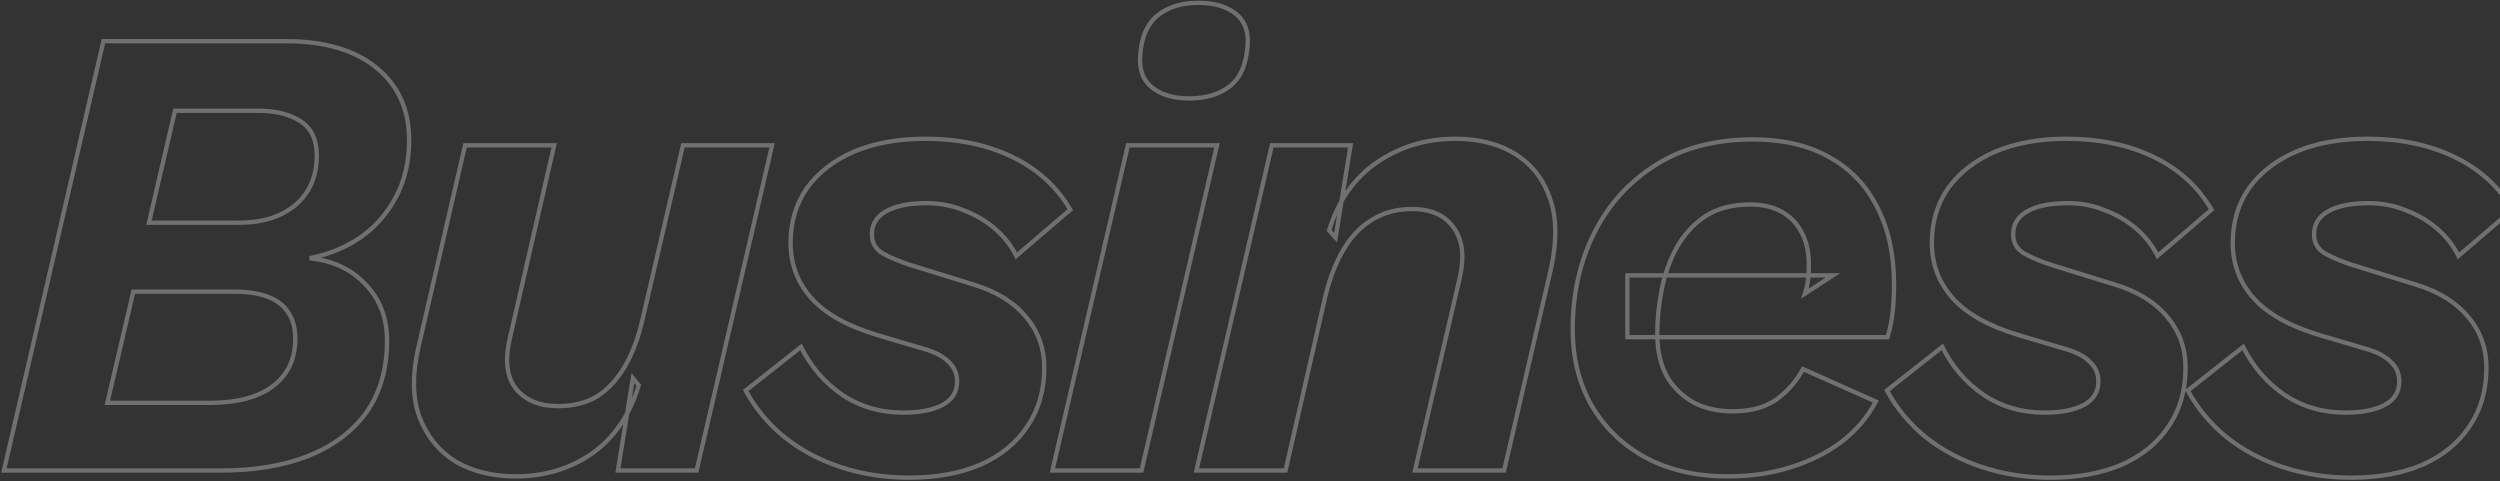 <svg width="1153" height="222" viewBox="0 0 1153 222" fill="none" xmlns="http://www.w3.org/2000/svg">
<rect x="0" y="0" width="1153" height="222" fill="#333333" stroke="none"/>
<mask id="path-1-outside-1_43_152" maskUnits="userSpaceOnUse" x="0" y="0" width="1161" height="222" fill="black">
<rect fill="white" width="1161" height="222"/>
<path d="M1.8 217L47.7 19H132C149.8 19 163.7 23.1 173.7 31.3C183.7 39.5 188.7 50.6 188.7 64.6C188.7 74.4 186.7 83.1 182.7 90.7C178.7 98.3 173.3 104.5 166.5 109.3C159.9 113.9 152.3 117.1 143.7 118.9V119.2C154.1 120.4 162.5 124.5 168.9 131.5C175.3 138.3 178.5 146.8 178.5 157C178.5 170.2 175.3 181.3 168.9 190.3C162.5 199.1 153.5 205.8 141.9 210.4C130.5 214.8 117.3 217 102.3 217H1.8ZM49.5 185.8H96.6C109.4 185.8 119.2 183.2 126 178C132.8 172.8 136.2 165.5 136.2 156.1C136.2 151.3 135.1 147.3 132.9 144.1C130.9 140.9 127.8 138.5 123.6 136.9C119.4 135.3 114.2 134.5 108 134.5H61.5L49.5 185.8ZM68.7 102.7H110.1C117.9 102.7 124.4 101.4 129.6 98.8C135 96.2 139.1 92.6 141.9 88C144.7 83.4 146.1 78 146.1 71.8C146.1 64.4 143.6 59.1 138.6 55.9C133.6 52.7 127.2 51.1 119.4 51.1H80.7L68.7 102.7ZM237.884 219.7C227.084 219.7 217.784 217.4 209.984 212.8C202.384 208 196.884 201.2 193.484 192.4C190.284 183.6 190.084 173 192.884 160.6L214.484 67H255.584L235.184 155.8C232.784 166 233.684 173.8 237.884 179.2C242.284 184.6 248.784 187.3 257.384 187.3C264.384 187.3 270.384 185.8 275.384 182.8C280.384 179.6 284.584 175.1 287.984 169.3C291.584 163.3 294.384 155.9 296.384 147.1L314.984 67H356.084L321.284 217H284.984L291.884 174.4L294.584 177.7C290.384 191.5 283.184 202 272.984 209.2C262.784 216.2 251.084 219.7 237.884 219.7ZM419.217 220.3C408.217 220.3 397.817 218.7 388.017 215.5C378.217 212.3 369.517 207.7 361.917 201.7C354.317 195.5 348.317 188.3 343.917 180.1L369.417 160C374.017 169.2 380.417 176.6 388.617 182.2C396.817 187.6 406.117 190.3 416.517 190.3C424.317 190.3 430.417 189.1 434.817 186.7C439.217 184.3 441.417 180.7 441.417 175.9C441.417 172.3 440.117 169.3 437.517 166.9C434.917 164.3 431.117 162.3 426.117 160.9L404.817 154.6C390.817 150.4 380.617 144.7 374.217 137.5C367.817 130.3 364.617 121.8 364.617 112C364.617 102.4 367.117 94 372.117 86.8C377.317 79.6 384.517 74 393.717 70C403.117 66 414.117 64 426.717 64C441.917 64 455.317 66.8 466.917 72.4C478.517 78 487.417 86.1 493.617 96.7L468.717 118C466.317 113.2 463.017 109 458.817 105.4C454.617 101.8 449.817 99 444.417 97C439.217 94.8 433.517 93.7 427.317 93.7C419.117 93.7 412.817 95 408.417 97.6C404.217 100 402.117 103.5 402.117 108.1C402.117 112.1 403.917 115.1 407.517 117.1C411.317 119.1 415.417 120.8 419.817 122.2L448.917 131.2C459.517 134.4 467.617 139.4 473.217 146.2C478.817 152.8 481.617 160.6 481.617 169.6C481.617 180 479.017 189 473.817 196.6C468.817 204.2 461.617 210.1 452.217 214.3C442.817 218.3 431.817 220.3 419.217 220.3ZM548.384 45.4C541.184 45.4 535.484 43.7 531.284 40.3C527.084 36.9 525.284 31.9 525.884 25.3C526.484 17.1 529.084 11.1 533.684 7.3C538.484 3.3 544.784 1.3 552.584 1.3C559.984 1.3 565.784 3 569.984 6.4C574.184 9.8 575.984 14.7 575.384 21.1C574.784 29.7 572.084 35.9 567.284 39.7C562.484 43.5 556.184 45.4 548.384 45.4ZM561.284 67L526.484 217H485.384L520.184 67H561.284ZM551.787 217L586.587 67H622.887L615.987 109.6L612.987 106.3C617.187 92.5 624.587 82 635.187 74.8C645.787 67.6 657.787 64 671.187 64C682.187 64 691.487 66.4 699.087 71.2C706.687 76 711.987 82.9 714.987 91.9C717.987 100.7 718.087 111.4 715.287 124L693.687 217H652.587L673.287 127.9C675.487 118.1 674.487 110.4 670.287 104.8C666.287 99.2 659.887 96.4 651.087 96.4C644.287 96.4 638.287 98 633.087 101.2C627.887 104.2 623.487 108.7 619.887 114.7C616.287 120.5 613.387 127.9 611.187 136.9L592.887 217H551.787ZM796.734 219.7C782.334 219.7 769.734 216.8 758.934 211C748.334 205.2 740.034 197.2 734.034 187C728.234 176.8 725.334 165.1 725.334 151.9C725.334 135.5 728.634 120.7 735.234 107.5C741.834 94.3 751.334 83.8 763.734 76C776.134 68.2 791.034 64.3 808.434 64.3C822.234 64.3 833.934 67 843.534 72.4C853.334 77.8 860.734 85.5 865.734 95.5C870.934 105.5 873.534 117.4 873.534 131.2C873.534 135.2 873.334 139.3 872.934 143.5C872.534 147.5 871.734 151.5 870.534 155.5H750.534V127H845.334L832.434 135.4C833.234 132.8 833.734 130.5 833.934 128.5C834.134 126.3 834.234 124.2 834.234 122.2C834.234 116.2 833.134 111.2 830.934 107.2C828.734 103 825.634 99.8 821.634 97.6C817.634 95.4 812.834 94.3 807.234 94.3C799.034 94.3 792.134 96.1 786.534 99.7C781.134 103.3 776.734 108.1 773.334 114.1C770.134 119.9 767.834 126.3 766.434 133.3C765.034 140.3 764.334 147.2 764.334 154C764.334 161.4 765.734 167.8 768.534 173.2C771.534 178.4 775.634 182.5 780.834 185.5C786.034 188.3 792.134 189.7 799.134 189.7C807.334 189.7 814.034 187.9 819.234 184.3C824.434 180.5 828.534 175.8 831.534 170.2L865.134 185.2C861.334 192.4 856.034 198.6 849.234 203.8C842.634 208.8 834.834 212.7 825.834 215.5C817.034 218.3 807.334 219.7 796.734 219.7ZM945.572 220.3C934.572 220.3 924.172 218.7 914.372 215.5C904.572 212.3 895.872 207.7 888.272 201.7C880.672 195.5 874.672 188.3 870.272 180.1L895.772 160C900.372 169.2 906.772 176.6 914.972 182.2C923.172 187.6 932.472 190.3 942.872 190.3C950.672 190.3 956.772 189.1 961.172 186.7C965.572 184.3 967.772 180.7 967.772 175.9C967.772 172.3 966.472 169.3 963.872 166.9C961.272 164.3 957.472 162.3 952.472 160.9L931.172 154.6C917.172 150.4 906.972 144.7 900.572 137.5C894.172 130.3 890.972 121.8 890.972 112C890.972 102.4 893.472 94 898.472 86.8C903.672 79.6 910.872 74 920.072 70C929.472 66 940.472 64 953.072 64C968.272 64 981.672 66.8 993.272 72.4C1004.87 78 1013.77 86.1 1019.97 96.7L995.072 118C992.672 113.2 989.372 109 985.172 105.4C980.972 101.8 976.172 99 970.772 97C965.572 94.8 959.872 93.7 953.672 93.7C945.472 93.7 939.172 95 934.772 97.6C930.572 100 928.472 103.5 928.472 108.1C928.472 112.1 930.272 115.1 933.872 117.1C937.672 119.1 941.772 120.8 946.172 122.2L975.272 131.2C985.872 134.4 993.972 139.4 999.572 146.2C1005.17 152.8 1007.97 160.6 1007.97 169.6C1007.97 180 1005.37 189 1000.17 196.6C995.172 204.2 987.972 210.1 978.572 214.3C969.172 218.3 958.172 220.3 945.572 220.3ZM1084.34 220.3C1073.34 220.3 1062.94 218.7 1053.14 215.5C1043.34 212.3 1034.64 207.7 1027.04 201.7C1019.44 195.5 1013.44 188.3 1009.04 180.1L1034.54 160C1039.14 169.2 1045.54 176.6 1053.74 182.2C1061.94 187.6 1071.24 190.3 1081.64 190.3C1089.44 190.3 1095.54 189.1 1099.94 186.7C1104.34 184.3 1106.54 180.7 1106.54 175.9C1106.54 172.3 1105.24 169.3 1102.64 166.9C1100.04 164.3 1096.24 162.3 1091.24 160.9L1069.94 154.6C1055.94 150.4 1045.74 144.7 1039.34 137.5C1032.94 130.3 1029.74 121.8 1029.74 112C1029.74 102.4 1032.24 94 1037.24 86.8C1042.44 79.6 1049.64 74 1058.84 70C1068.24 66 1079.24 64 1091.84 64C1107.04 64 1120.44 66.8 1132.04 72.4C1143.64 78 1152.54 86.1 1158.74 96.7L1133.84 118C1131.44 113.2 1128.14 109 1123.94 105.4C1119.74 101.8 1114.94 99 1109.54 97C1104.34 94.8 1098.64 93.7 1092.44 93.7C1084.24 93.7 1077.94 95 1073.54 97.6C1069.34 100 1067.24 103.5 1067.24 108.1C1067.24 112.1 1069.04 115.1 1072.64 117.1C1076.44 119.1 1080.54 120.8 1084.94 122.2L1114.04 131.2C1124.64 134.4 1132.74 139.4 1138.34 146.2C1143.94 152.8 1146.74 160.6 1146.74 169.6C1146.74 180 1144.14 189 1138.94 196.6C1133.94 204.2 1126.74 210.1 1117.34 214.3C1107.94 218.3 1096.94 220.3 1084.34 220.3Z"/>
</mask>
<path d="M1.8 217L0.826 216.774L0.542 218H1.8V217ZM47.7 19V18H46.905L46.726 18.774L47.7 19ZM182.7 90.7L181.815 90.234L182.7 90.7ZM166.5 109.3L167.072 110.12L167.077 110.117L166.5 109.3ZM143.7 118.9L143.495 117.921L142.7 118.088V118.9H143.7ZM143.7 119.2H142.7V120.091L143.585 120.193L143.7 119.2ZM168.9 131.5L168.162 132.175L168.167 132.18L168.172 132.185L168.9 131.5ZM168.9 190.3L169.709 190.888L169.715 190.88L168.9 190.3ZM141.9 210.4L142.26 211.333L142.269 211.33L141.9 210.4ZM49.5 185.8L48.526 185.572L48.239 186.8H49.5V185.8ZM126 178L125.393 177.206L126 178ZM132.9 144.1L132.052 144.63L132.064 144.649L132.076 144.667L132.9 144.1ZM123.6 136.9L123.956 135.965L123.6 136.9ZM61.5 134.5V133.5H60.707L60.526 134.272L61.5 134.5ZM68.7 102.7L67.726 102.473L67.441 103.7H68.7V102.7ZM129.6 98.8L129.166 97.899L129.159 97.902L129.153 97.906L129.6 98.8ZM138.6 55.9L138.061 56.742L138.6 55.9ZM80.7 51.1V50.1H79.906L79.726 50.873L80.7 51.1ZM2.774 217.226L48.674 19.226L46.726 18.774L0.826 216.774L2.774 217.226ZM47.7 20H132V18H47.7V20ZM132 20C149.655 20 163.302 24.067 173.066 32.073L174.334 30.527C164.098 22.133 149.945 18 132 18V20ZM173.066 32.073C182.813 40.066 187.7 50.871 187.7 64.6H189.7C189.7 50.329 184.587 38.934 174.334 30.527L173.066 32.073ZM187.7 64.6C187.7 74.261 185.729 82.797 181.815 90.234L183.585 91.166C187.671 83.403 189.7 74.539 189.7 64.6H187.7ZM181.815 90.234C177.886 97.699 172.59 103.777 165.923 108.483L167.077 110.117C174.01 105.223 179.514 98.901 183.585 91.166L181.815 90.234ZM165.928 108.48C159.448 112.996 151.976 116.146 143.495 117.921L143.905 119.879C152.624 118.054 160.352 114.804 167.072 110.12L165.928 108.48ZM142.7 118.9V119.2H144.7V118.9H142.7ZM143.585 120.193C153.773 121.369 161.942 125.372 168.162 132.175L169.638 130.825C163.058 123.628 154.427 119.431 143.815 118.207L143.585 120.193ZM168.172 132.185C174.38 138.782 177.5 147.029 177.5 157H179.5C179.5 146.571 176.22 137.818 169.628 130.815L168.172 132.185ZM177.5 157C177.5 170.034 174.343 180.921 168.085 189.72L169.715 190.88C176.257 181.679 179.5 170.366 179.5 157H177.5ZM168.091 189.712C161.818 198.337 152.982 204.93 141.531 209.47L142.269 211.33C154.018 206.67 163.182 199.863 169.709 190.888L168.091 189.712ZM141.54 209.467C130.278 213.814 117.204 216 102.3 216V218C117.396 218 130.722 215.786 142.26 211.333L141.54 209.467ZM102.3 216H1.8V218H102.3V216ZM49.5 186.8H96.6V184.8H49.5V186.8ZM96.6 186.8C109.516 186.8 119.566 184.179 126.607 178.794L125.393 177.206C118.835 182.221 109.284 184.8 96.6 184.8V186.8ZM126.607 178.794C133.682 173.385 137.2 165.776 137.2 156.1H135.2C135.2 165.224 131.918 172.215 125.393 177.206L126.607 178.794ZM137.2 156.1C137.2 151.146 136.063 146.936 133.724 143.533L132.076 144.667C134.137 147.664 135.2 151.454 135.2 156.1H137.2ZM133.748 143.57C131.612 140.152 128.32 137.628 123.956 135.965L123.244 137.834C127.28 139.372 130.188 141.648 132.052 144.63L133.748 143.57ZM123.956 135.965C119.608 134.309 114.279 133.5 108 133.5V135.5C114.121 135.5 119.192 136.291 123.244 137.834L123.956 135.965ZM108 133.5H61.5V135.5H108V133.5ZM60.526 134.272L48.526 185.572L50.474 186.028L62.474 134.728L60.526 134.272ZM68.7 103.7H110.1V101.7H68.7V103.7ZM110.1 103.7C118.005 103.7 124.669 102.383 130.047 99.694L129.153 97.906C124.131 100.417 117.795 101.7 110.1 101.7V103.7ZM130.034 99.701C135.587 97.027 139.843 93.303 142.754 88.52L141.046 87.48C138.357 91.897 134.413 95.373 129.166 97.899L130.034 99.701ZM142.754 88.52C145.663 83.741 147.1 78.155 147.1 71.8H145.1C145.1 77.845 143.737 83.059 141.046 87.48L142.754 88.52ZM147.1 71.8C147.1 64.155 144.499 58.488 139.139 55.058L138.061 56.742C142.701 59.712 145.1 64.645 145.1 71.8H147.1ZM139.139 55.058C133.935 51.727 127.332 50.1 119.4 50.1V52.1C127.068 52.1 133.265 53.673 138.061 56.742L139.139 55.058ZM119.4 50.1H80.7V52.1H119.4V50.1ZM79.726 50.873L67.726 102.473L69.674 102.927L81.674 51.327L79.726 50.873ZM209.984 212.8L209.45 213.645L209.462 213.654L209.476 213.661L209.984 212.8ZM193.484 192.4L192.544 192.742L192.547 192.751L192.551 192.76L193.484 192.4ZM192.884 160.6L191.909 160.375L191.908 160.38L192.884 160.6ZM214.484 67V66H213.688L213.509 66.775L214.484 67ZM255.584 67L256.558 67.224L256.839 66H255.584V67ZM235.184 155.8L236.157 156.029L236.158 156.024L235.184 155.8ZM237.884 179.2L237.094 179.814L237.101 179.823L237.108 179.832L237.884 179.2ZM275.384 182.8L275.898 183.657L275.91 183.65L275.923 183.642L275.384 182.8ZM287.984 169.3L287.126 168.785L287.121 168.794L287.984 169.3ZM296.384 147.1L295.41 146.874L295.408 146.878L296.384 147.1ZM314.984 67V66H314.189L314.01 66.774L314.984 67ZM356.084 67L357.058 67.226L357.342 66H356.084V67ZM321.284 217V218H322.078L322.258 217.226L321.284 217ZM284.984 217L283.996 216.84L283.809 218H284.984V217ZM291.884 174.4L292.658 173.767L291.251 172.048L290.896 174.24L291.884 174.4ZM294.584 177.7L295.54 177.991L295.696 177.48L295.358 177.067L294.584 177.7ZM272.984 209.2L273.549 210.025L273.56 210.017L272.984 209.2ZM237.884 218.7C227.228 218.7 218.11 216.432 210.492 211.939L209.476 213.661C217.457 218.368 226.94 220.7 237.884 220.7V218.7ZM210.518 211.954C203.109 207.275 197.743 200.65 194.416 192.04L192.551 192.76C196.024 201.75 201.659 208.725 209.45 213.645L210.518 211.954ZM194.423 192.058C191.308 183.492 191.087 173.098 193.859 160.82L191.908 160.38C189.081 172.902 189.259 183.708 192.544 192.742L194.423 192.058ZM193.858 160.825L215.458 67.225L213.509 66.775L191.909 160.375L193.858 160.825ZM214.484 68H255.584V66H214.484V68ZM254.609 66.776L234.209 155.576L236.158 156.024L256.558 67.224L254.609 66.776ZM234.21 155.571C231.778 165.906 232.627 174.071 237.094 179.814L238.673 178.586C234.74 173.529 233.789 166.093 236.157 156.029L234.21 155.571ZM237.108 179.832C241.742 185.519 248.56 188.3 257.384 188.3V186.3C249.007 186.3 242.825 183.681 238.659 178.568L237.108 179.832ZM257.384 188.3C264.528 188.3 270.714 186.768 275.898 183.657L274.869 181.943C270.053 184.832 264.239 186.3 257.384 186.3V188.3ZM275.923 183.642C281.072 180.347 285.377 175.724 288.846 169.806L287.121 168.794C283.79 174.476 279.695 178.853 274.845 181.958L275.923 183.642ZM288.841 169.814C292.509 163.702 295.342 156.197 297.359 147.322L295.408 146.878C293.426 155.603 290.658 162.898 287.126 168.786L288.841 169.814ZM297.358 147.326L315.958 67.226L314.01 66.774L295.41 146.874L297.358 147.326ZM314.984 68H356.084V66H314.984V68ZM355.109 66.774L320.309 216.774L322.258 217.226L357.058 67.226L355.109 66.774ZM321.284 216H284.984V218H321.284V216ZM285.971 217.16L292.871 174.56L290.896 174.24L283.996 216.84L285.971 217.16ZM291.11 175.033L293.81 178.333L295.358 177.067L292.658 173.767L291.11 175.033ZM293.627 177.409C289.481 191.031 282.398 201.331 272.407 208.383L273.56 210.017C283.969 202.669 291.286 191.969 295.54 177.991L293.627 177.409ZM272.418 208.375C262.396 215.253 250.896 218.7 237.884 218.7V220.7C251.271 220.7 263.171 217.147 273.549 210.025L272.418 208.375ZM388.017 215.5L387.707 216.451L388.017 215.5ZM361.917 201.7L361.285 202.475L361.291 202.48L361.298 202.485L361.917 201.7ZM343.917 180.1L343.298 179.315L342.639 179.834L343.036 180.573L343.917 180.1ZM369.417 160L370.312 159.553L369.762 158.455L368.798 159.215L369.417 160ZM388.617 182.2L388.053 183.026L388.06 183.031L388.067 183.035L388.617 182.2ZM434.817 186.7L435.296 187.578L434.817 186.7ZM437.517 166.9L436.81 167.607L436.824 167.621L436.839 167.635L437.517 166.9ZM426.117 160.9L425.834 161.859L425.841 161.861L425.848 161.863L426.117 160.9ZM404.817 154.6L404.53 155.558L404.534 155.559L404.817 154.6ZM374.217 137.5L373.47 138.164L374.217 137.5ZM372.117 86.8L371.306 86.215L371.301 86.222L371.296 86.23L372.117 86.8ZM393.717 70L393.326 69.08L393.318 69.083L393.717 70ZM466.917 72.4L466.482 73.3L466.917 72.4ZM493.617 96.7L494.267 97.46L494.902 96.917L494.48 96.195L493.617 96.7ZM468.717 118L467.823 118.447L468.395 119.592L469.367 118.76L468.717 118ZM444.417 97L444.028 97.921L444.049 97.93L444.07 97.938L444.417 97ZM408.417 97.6L408.913 98.468L408.92 98.465L408.926 98.461L408.417 97.6ZM407.517 117.1L407.032 117.974L407.041 117.98L407.051 117.985L407.517 117.1ZM419.817 122.2L419.514 123.153L419.522 123.155L419.817 122.2ZM448.917 131.2L448.622 132.155L448.628 132.157L448.917 131.2ZM473.217 146.2L472.445 146.836L472.45 146.841L472.455 146.847L473.217 146.2ZM473.817 196.6L472.992 196.035L472.987 196.043L472.982 196.05L473.817 196.6ZM452.217 214.3L452.609 215.22L452.617 215.217L452.625 215.213L452.217 214.3ZM419.217 219.3C408.316 219.3 398.021 217.715 388.328 214.549L387.707 216.451C397.614 219.685 408.119 221.3 419.217 221.3V219.3ZM388.328 214.549C378.632 211.384 370.038 206.837 362.537 200.915L361.298 202.485C368.996 208.563 377.802 213.216 387.707 216.451L388.328 214.549ZM362.549 200.925C355.046 194.804 349.133 187.705 344.798 179.627L343.036 180.573C347.502 188.895 353.589 196.196 361.285 202.475L362.549 200.925ZM344.536 180.885L370.036 160.785L368.798 159.215L343.298 179.315L344.536 180.885ZM368.523 160.447C373.196 169.794 379.707 177.326 388.053 183.026L389.181 181.374C381.127 175.874 374.838 168.606 370.312 159.553L368.523 160.447ZM388.067 183.035C396.44 188.549 405.934 191.3 416.517 191.3V189.3C406.301 189.3 397.194 186.651 389.167 181.365L388.067 183.035ZM416.517 191.3C424.4 191.3 430.689 190.091 435.296 187.578L434.338 185.822C430.145 188.109 424.234 189.3 416.517 189.3V191.3ZM435.296 187.578C437.621 186.31 439.413 184.697 440.62 182.721C441.829 180.744 442.417 178.458 442.417 175.9H440.417C440.417 178.142 439.905 180.056 438.914 181.679C437.921 183.303 436.413 184.69 434.338 185.822L435.296 187.578ZM442.417 175.9C442.417 172.026 441.005 168.758 438.195 166.165L436.839 167.635C439.23 169.842 440.417 172.574 440.417 175.9H442.417ZM438.224 166.193C435.463 163.432 431.488 161.365 426.387 159.937L425.848 161.863C430.747 163.235 434.371 165.168 436.81 167.607L438.224 166.193ZM426.401 159.941L405.101 153.641L404.534 155.559L425.834 161.859L426.401 159.941ZM405.105 153.642C391.197 149.47 381.193 143.843 374.965 136.836L373.47 138.164C380.041 145.557 390.437 151.33 404.53 155.558L405.105 153.642ZM374.965 136.836C368.73 129.822 365.617 121.56 365.617 112H363.617C363.617 122.04 366.904 130.778 373.47 138.164L374.965 136.836ZM365.617 112C365.617 102.584 368.066 94.387 372.939 87.37L371.296 86.23C366.168 93.613 363.617 102.216 363.617 112H365.617ZM372.928 87.385C378.01 80.349 385.059 74.855 394.116 70.917L393.318 69.083C383.976 73.145 376.625 78.851 371.306 86.215L372.928 87.385ZM394.109 70.92C403.36 66.984 414.221 65 426.717 65V63C414.013 63 402.875 65.016 393.326 69.08L394.109 70.92ZM426.717 65C441.794 65 455.04 67.777 466.482 73.3L467.352 71.499C455.594 65.823 442.041 63 426.717 63V65ZM466.482 73.3C477.913 78.819 486.659 86.785 492.754 97.205L494.48 96.195C488.175 85.415 479.122 77.181 467.352 71.499L466.482 73.3ZM492.967 95.94L468.067 117.24L469.367 118.76L494.267 97.46L492.967 95.94ZM469.612 117.553C467.15 112.63 463.766 108.325 459.468 104.641L458.166 106.159C462.268 109.675 465.484 113.77 467.823 118.447L469.612 117.553ZM459.468 104.641C455.174 100.961 450.271 98.102 444.764 96.062L444.07 97.938C449.364 99.898 454.06 102.639 458.166 106.159L459.468 104.641ZM444.807 96.079C439.472 93.822 433.638 92.7 427.317 92.7V94.7C433.397 94.7 438.962 95.778 444.028 97.921L444.807 96.079ZM427.317 92.7C419.036 92.7 412.529 94.009 407.908 96.739L408.926 98.461C413.105 95.991 419.198 94.7 427.317 94.7V92.7ZM407.921 96.732C403.429 99.299 401.117 103.119 401.117 108.1H403.117C403.117 103.881 405.005 100.701 408.913 98.468L407.921 96.732ZM401.117 108.1C401.117 110.255 401.604 112.188 402.61 113.864C403.615 115.54 405.106 116.904 407.032 117.974L408.003 116.226C406.329 115.296 405.12 114.16 404.325 112.835C403.531 111.512 403.117 109.945 403.117 108.1H401.117ZM407.051 117.985C410.907 120.014 415.062 121.736 419.514 123.153L420.12 121.247C415.772 119.864 411.727 118.186 407.983 116.215L407.051 117.985ZM419.522 123.155L448.622 132.155L449.213 130.245L420.113 121.245L419.522 123.155ZM448.628 132.157C459.088 135.315 467 140.223 472.445 146.836L473.989 145.564C468.235 138.577 459.947 133.485 449.206 130.243L448.628 132.157ZM472.455 146.847C477.895 153.259 480.617 160.827 480.617 169.6H482.617C482.617 160.373 479.74 152.341 473.98 145.553L472.455 146.847ZM480.617 169.6C480.617 179.825 478.064 188.623 472.992 196.035L474.642 197.165C479.971 189.377 482.617 180.174 482.617 169.6H480.617ZM472.982 196.05C468.1 203.471 461.059 209.254 451.809 213.387L452.625 215.213C462.176 210.946 469.534 204.929 474.653 197.15L472.982 196.05ZM451.826 213.38C442.575 217.316 431.713 219.3 419.217 219.3V221.3C431.921 221.3 443.06 219.284 452.609 215.22L451.826 213.38ZM531.284 40.3L531.913 39.523L531.284 40.3ZM525.884 25.3L526.88 25.39L526.88 25.382L526.881 25.373L525.884 25.3ZM533.684 7.3L534.32 8.071L534.324 8.068L533.684 7.3ZM569.984 6.4L569.354 7.177L569.984 6.4ZM575.384 21.1L574.388 21.007L574.387 21.018L574.386 21.03L575.384 21.1ZM567.284 39.7L567.904 40.484L567.284 39.7ZM561.284 67L562.258 67.226L562.542 66H561.284V67ZM526.484 217V218H527.278L527.458 217.226L526.484 217ZM485.384 217L484.409 216.774L484.125 218H485.384V217ZM520.184 67V66H519.389L519.209 66.774L520.184 67ZM548.384 44.4C541.336 44.4 535.883 42.737 531.913 39.523L530.654 41.077C535.084 44.663 541.031 46.4 548.384 46.4V44.4ZM531.913 39.523C528.033 36.382 526.302 31.744 526.88 25.39L524.888 25.209C524.265 32.056 526.135 37.418 530.654 41.077L531.913 39.523ZM526.881 25.373C527.469 17.339 530 11.64 534.32 8.071L533.047 6.529C528.167 10.56 525.498 16.861 524.886 25.227L526.881 25.373ZM534.324 8.068C538.903 4.252 544.958 2.3 552.584 2.3V0.3C544.609 0.3 538.064 2.348 533.043 6.532L534.324 8.068ZM552.584 2.3C559.839 2.3 565.388 3.967 569.354 7.177L570.613 5.623C566.179 2.033 560.129 0.3 552.584 0.3V2.3ZM569.354 7.177C573.242 10.324 574.964 14.867 574.388 21.007L576.379 21.193C577.004 14.533 575.125 9.276 570.613 5.623L569.354 7.177ZM574.386 21.03C573.797 29.468 571.164 35.352 566.663 38.916L567.904 40.484C573.003 36.448 575.77 29.933 576.381 21.17L574.386 21.03ZM566.663 38.916C562.083 42.542 556.021 44.4 548.384 44.4V46.4C556.346 46.4 562.884 44.458 567.904 40.484L566.663 38.916ZM560.309 66.774L525.509 216.774L527.458 217.226L562.258 67.226L560.309 66.774ZM526.484 216H485.384V218H526.484V216ZM486.358 217.226L521.158 67.226L519.209 66.774L484.409 216.774L486.358 217.226ZM520.184 68H561.284V66H520.184V68ZM551.787 217L550.813 216.774L550.528 218H551.787V217ZM586.587 67V66H585.792L585.613 66.774L586.587 67ZM622.887 67L623.874 67.16L624.062 66H622.887V67ZM615.987 109.6L615.247 110.273L616.642 111.808L616.974 109.76L615.987 109.6ZM612.987 106.3L612.03 106.009L611.865 106.552L612.247 106.973L612.987 106.3ZM714.987 91.9L714.038 92.216L714.04 92.223L714.987 91.9ZM715.287 124L716.261 124.226L716.263 124.217L715.287 124ZM693.687 217V218H694.481L694.661 217.226L693.687 217ZM652.587 217L651.613 216.774L651.328 218H652.587V217ZM673.287 127.9L674.261 128.126L674.262 128.119L673.287 127.9ZM670.287 104.8L669.473 105.381L669.48 105.391L669.487 105.4L670.287 104.8ZM633.087 101.2L633.586 102.066L633.599 102.059L633.611 102.052L633.087 101.2ZM619.887 114.7L620.736 115.227L620.74 115.221L620.744 115.214L619.887 114.7ZM611.187 136.9L610.215 136.663L610.214 136.67L610.212 136.677L611.187 136.9ZM592.887 217V218H593.684L593.862 217.223L592.887 217ZM552.761 217.226L587.561 67.226L585.613 66.774L550.813 216.774L552.761 217.226ZM586.587 68H622.887V66H586.587V68ZM621.9 66.84L615 109.44L616.974 109.76L623.874 67.16L621.9 66.84ZM616.727 108.927L613.727 105.627L612.247 106.973L615.247 110.273L616.727 108.927ZM613.943 106.591C618.086 92.981 625.361 82.683 635.749 75.627L634.625 73.973C623.812 81.317 616.288 92.019 612.03 106.009L613.943 106.591ZM635.749 75.627C646.175 68.545 657.977 65 671.187 65V63C657.596 63 645.398 66.655 634.625 73.973L635.749 75.627ZM671.187 65C682.04 65 691.145 67.367 698.553 72.046L699.621 70.355C691.828 65.433 682.333 63 671.187 63V65ZM698.553 72.046C705.946 76.715 711.107 83.422 714.038 92.216L715.935 91.584C712.867 82.378 707.427 75.285 699.621 70.355L698.553 72.046ZM714.04 92.223C716.962 100.794 717.086 111.296 714.311 123.783L716.263 124.217C719.088 111.504 719.011 100.606 715.933 91.577L714.04 92.223ZM714.313 123.774L692.713 216.774L694.661 217.226L716.261 124.226L714.313 123.774ZM693.687 216H652.587V218H693.687V216ZM653.561 217.226L674.261 128.126L672.313 127.674L651.613 216.774L653.561 217.226ZM674.262 128.119C676.498 118.162 675.528 110.122 671.087 104.2L669.487 105.4C673.445 110.678 674.476 118.038 672.311 127.681L674.262 128.119ZM671.1 104.219C666.861 98.284 660.11 95.4 651.087 95.4V97.4C659.664 97.4 665.712 100.116 669.473 105.381L671.1 104.219ZM651.087 95.4C644.123 95.4 637.938 97.041 632.563 100.348L633.611 102.052C638.636 98.959 644.45 97.4 651.087 97.4V95.4ZM632.587 100.334C627.217 103.432 622.702 108.064 619.029 114.186L620.744 115.214C624.271 109.336 628.556 104.968 633.586 102.066L632.587 100.334ZM619.037 114.173C615.366 120.088 612.432 127.594 610.215 136.663L612.158 137.137C614.341 128.206 617.208 120.912 620.736 115.227L619.037 114.173ZM610.212 136.677L591.912 216.777L593.862 217.223L612.162 137.123L610.212 136.677ZM592.887 216H551.787V218H592.887V216ZM758.934 211L758.454 211.877L758.461 211.881L758.934 211ZM734.034 187L733.165 187.494L733.169 187.501L733.172 187.507L734.034 187ZM735.234 107.5L736.129 107.947L735.234 107.5ZM763.734 76L763.202 75.153L763.734 76ZM843.534 72.4L843.044 73.272L843.052 73.276L843.534 72.4ZM865.734 95.5L864.84 95.947L864.844 95.954L864.847 95.961L865.734 95.5ZM872.934 143.5L873.929 143.6L873.93 143.595L872.934 143.5ZM870.534 155.5V156.5H871.278L871.492 155.787L870.534 155.5ZM750.534 155.5H749.534V156.5H750.534V155.5ZM750.534 127V126H749.534V127H750.534ZM845.334 127L845.88 127.838L848.703 126H845.334V127ZM832.434 135.4L831.479 135.106L830.667 137.744L832.98 136.238L832.434 135.4ZM833.934 128.5L834.929 128.6L834.93 128.591L833.934 128.5ZM830.934 107.2L830.049 107.664L830.053 107.673L830.058 107.682L830.934 107.2ZM821.634 97.6L822.116 96.724L821.634 97.6ZM786.534 99.7L785.994 98.859L785.987 98.863L785.98 98.868L786.534 99.7ZM773.334 114.1L772.464 113.607L772.459 113.617L773.334 114.1ZM768.534 173.2L767.647 173.66L767.657 173.68L767.668 173.7L768.534 173.2ZM780.834 185.5L780.335 186.366L780.347 186.374L780.36 186.38L780.834 185.5ZM819.234 184.3L819.804 185.122L819.814 185.115L819.824 185.107L819.234 184.3ZM831.534 170.2L831.942 169.287L831.092 168.908L830.653 169.728L831.534 170.2ZM865.134 185.2L866.019 185.667L866.517 184.722L865.542 184.287L865.134 185.2ZM849.234 203.8L849.838 204.597L849.842 204.594L849.234 203.8ZM825.834 215.5L825.537 214.545L825.531 214.547L825.834 215.5ZM796.734 218.7C782.471 218.7 770.039 215.828 759.408 210.119L758.461 211.881C769.43 217.772 782.198 220.7 796.734 220.7V218.7ZM759.414 210.123C748.969 204.408 740.803 196.534 734.896 186.493L733.172 187.507C739.266 197.866 747.699 205.993 758.454 211.877L759.414 210.123ZM734.904 186.506C729.2 176.474 726.334 164.949 726.334 151.9H724.334C724.334 165.251 727.269 177.126 733.165 187.494L734.904 186.506ZM726.334 151.9C726.334 135.638 729.606 120.994 736.129 107.947L734.34 107.053C727.663 120.406 724.334 135.362 724.334 151.9H726.334ZM736.129 107.947C742.648 94.91 752.023 84.548 764.267 76.847L763.202 75.153C750.646 83.052 741.021 93.69 734.34 107.053L736.129 107.947ZM764.267 76.847C776.48 69.164 791.187 65.3 808.434 65.3V63.3C790.882 63.3 775.789 67.236 763.202 75.153L764.267 76.847ZM808.434 65.3C822.105 65.3 833.627 67.975 843.044 73.272L844.025 71.528C834.242 66.025 822.363 63.3 808.434 63.3V65.3ZM843.052 73.276C852.674 78.578 859.931 86.129 864.84 95.947L866.629 95.053C861.538 84.871 853.994 77.022 844.017 71.524L843.052 73.276ZM864.847 95.961C869.958 105.79 872.534 117.525 872.534 131.2H874.534C874.534 117.275 871.911 105.21 866.622 95.039L864.847 95.961ZM872.534 131.2C872.534 135.167 872.336 139.235 871.939 143.405L873.93 143.595C874.333 139.365 874.534 135.233 874.534 131.2H872.534ZM871.939 143.4C871.546 147.334 870.759 151.272 869.577 155.213L871.492 155.787C872.71 151.728 873.523 147.666 873.929 143.6L871.939 143.4ZM870.534 154.5H750.534V156.5H870.534V154.5ZM751.534 155.5V127H749.534V155.5H751.534ZM750.534 128H845.334V126H750.534V128ZM844.789 126.162L831.889 134.562L832.98 136.238L845.88 127.838L844.789 126.162ZM833.39 135.694C834.203 133.051 834.721 130.684 834.929 128.6L832.939 128.4C832.748 130.316 832.265 132.549 831.479 135.106L833.39 135.694ZM834.93 128.591C835.133 126.363 835.234 124.233 835.234 122.2H833.234C833.234 124.167 833.136 126.236 832.938 128.409L834.93 128.591ZM835.234 122.2C835.234 116.083 834.113 110.905 831.811 106.718L830.058 107.682C832.155 111.495 833.234 116.317 833.234 122.2H835.234ZM831.82 106.736C829.533 102.369 826.295 99.022 822.116 96.724L821.152 98.476C824.973 100.578 827.936 103.631 830.049 107.664L831.82 106.736ZM822.116 96.724C817.939 94.426 812.965 93.3 807.234 93.3V95.3C812.704 95.3 817.33 96.374 821.152 98.476L822.116 96.724ZM807.234 93.3C798.887 93.3 791.789 95.133 785.994 98.859L787.075 100.541C792.48 97.067 799.182 95.3 807.234 95.3V93.3ZM785.98 98.868C780.441 102.56 775.937 107.48 772.464 113.607L774.204 114.593C777.532 108.72 781.827 104.04 787.089 100.532L785.98 98.868ZM772.459 113.617C769.206 119.513 766.872 126.011 765.454 133.104L767.415 133.496C768.796 126.589 771.063 120.287 774.21 114.583L772.459 113.617ZM765.454 133.104C764.042 140.165 763.334 147.131 763.334 154H765.334C765.334 147.269 766.027 140.435 767.415 133.496L765.454 133.104ZM763.334 154C763.334 161.526 764.759 168.09 767.647 173.66L769.422 172.74C766.71 167.51 765.334 161.274 765.334 154H763.334ZM767.668 173.7C770.756 179.052 774.982 183.278 780.335 186.366L781.334 184.634C776.286 181.722 772.313 177.748 769.401 172.7L767.668 173.7ZM780.36 186.38C785.731 189.272 792 190.7 799.134 190.7V188.7C792.269 188.7 786.338 187.328 781.308 184.62L780.36 186.38ZM799.134 190.7C807.478 190.7 814.393 188.868 819.804 185.122L818.665 183.478C813.676 186.932 807.191 188.7 799.134 188.7V190.7ZM819.824 185.107C825.144 181.22 829.344 176.406 832.416 170.672L830.653 169.728C827.725 175.194 823.725 179.78 818.644 183.493L819.824 185.107ZM831.127 171.113L864.727 186.113L865.542 184.287L831.942 169.287L831.127 171.113ZM864.25 184.733C860.521 191.799 855.318 197.889 848.627 203.006L849.842 204.594C856.751 199.311 862.148 193.001 866.019 185.667L864.25 184.733ZM848.63 203.003C842.135 207.924 834.442 211.775 825.537 214.545L826.131 216.455C835.227 213.625 843.134 209.676 849.838 204.597L848.63 203.003ZM825.531 214.547C816.842 217.312 807.246 218.7 796.734 218.7V220.7C807.422 220.7 817.226 219.288 826.138 216.453L825.531 214.547ZM914.372 215.5L914.061 216.451L914.372 215.5ZM888.272 201.7L887.64 202.475L887.646 202.48L887.652 202.485L888.272 201.7ZM870.272 180.1L869.653 179.315L868.994 179.834L869.391 180.573L870.272 180.1ZM895.772 160L896.666 159.553L896.117 158.455L895.153 159.215L895.772 160ZM914.972 182.2L914.408 183.026L914.415 183.031L914.422 183.035L914.972 182.2ZM961.172 186.7L961.651 187.578L961.172 186.7ZM963.872 166.9L963.165 167.607L963.179 167.621L963.194 167.635L963.872 166.9ZM952.472 160.9L952.188 161.859L952.195 161.861L952.202 161.863L952.472 160.9ZM931.172 154.6L930.885 155.558L930.888 155.559L931.172 154.6ZM900.572 137.5L899.824 138.164L900.572 137.5ZM898.472 86.8L897.661 86.215L897.656 86.222L897.651 86.23L898.472 86.8ZM920.072 70L919.68 69.08L919.673 69.083L920.072 70ZM993.272 72.4L992.837 73.3L993.272 72.4ZM1019.97 96.7L1020.62 97.46L1021.26 96.917L1020.84 96.195L1019.97 96.7ZM995.072 118L994.177 118.447L994.75 119.592L995.722 118.76L995.072 118ZM970.772 97L970.382 97.921L970.403 97.93L970.425 97.938L970.772 97ZM934.772 97.6L935.268 98.468L935.274 98.465L935.281 98.461L934.772 97.6ZM933.872 117.1L933.386 117.974L933.396 117.98L933.406 117.985L933.872 117.1ZM946.172 122.2L945.869 123.153L945.876 123.155L946.172 122.2ZM975.272 131.2L974.976 132.155L974.983 132.157L975.272 131.2ZM999.572 146.2L998.8 146.836L998.805 146.841L998.809 146.847L999.572 146.2ZM1000.17 196.6L999.347 196.035L999.341 196.043L999.336 196.05L1000.17 196.6ZM978.572 214.3L978.963 215.22L978.972 215.217L978.98 215.213L978.572 214.3ZM945.572 219.3C934.67 219.3 924.376 217.715 914.682 214.549L914.061 216.451C923.968 219.685 934.474 221.3 945.572 221.3V219.3ZM914.682 214.549C904.987 211.384 896.393 206.837 888.892 200.915L887.652 202.485C895.351 208.563 904.157 213.216 914.061 216.451L914.682 214.549ZM888.904 200.925C881.401 194.804 875.487 187.705 871.153 179.627L869.391 180.573C873.856 188.895 879.943 196.196 887.64 202.475L888.904 200.925ZM870.891 180.885L896.391 160.785L895.153 159.215L869.653 179.315L870.891 180.885ZM894.877 160.447C899.551 169.794 906.062 177.326 914.408 183.026L915.536 181.374C907.482 175.874 901.193 168.606 896.666 159.553L894.877 160.447ZM914.422 183.035C922.795 188.549 932.289 191.3 942.872 191.3V189.3C932.655 189.3 923.549 186.651 915.522 181.365L914.422 183.035ZM942.872 191.3C950.755 191.3 957.044 190.091 961.651 187.578L960.693 185.822C956.5 188.109 950.589 189.3 942.872 189.3V191.3ZM961.651 187.578C963.976 186.31 965.768 184.697 966.975 182.721C968.184 180.744 968.772 178.458 968.772 175.9H966.772C966.772 178.142 966.26 180.056 965.269 181.679C964.276 183.303 962.768 184.69 960.693 185.822L961.651 187.578ZM968.772 175.9C968.772 172.026 967.359 168.758 964.55 166.165L963.194 167.635C965.584 169.842 966.772 172.574 966.772 175.9H968.772ZM964.579 166.193C961.818 163.432 957.842 161.365 952.742 159.937L952.202 161.863C957.101 163.235 960.726 165.168 963.165 167.607L964.579 166.193ZM952.755 159.941L931.456 153.641L930.888 155.559L952.188 161.859L952.755 159.941ZM931.459 153.642C917.552 149.47 907.548 143.843 901.319 136.836L899.824 138.164C906.396 145.557 916.792 151.33 930.885 155.558L931.459 153.642ZM901.319 136.836C895.085 129.822 891.972 121.56 891.972 112H889.972C889.972 122.04 893.259 130.778 899.824 138.164L901.319 136.836ZM891.972 112C891.972 102.584 894.421 94.387 899.293 87.37L897.651 86.23C892.523 93.613 889.972 102.216 889.972 112H891.972ZM899.283 87.385C904.364 80.349 911.413 74.855 920.471 70.917L919.673 69.083C910.33 73.145 902.979 78.851 897.661 86.215L899.283 87.385ZM920.463 70.92C929.714 66.984 940.576 65 953.072 65V63C940.368 63 929.229 65.016 919.68 69.08L920.463 70.92ZM953.072 65C968.148 65 981.395 67.777 992.837 73.3L993.707 71.499C981.949 65.823 968.396 63 953.072 63V65ZM992.837 73.3C1004.27 78.819 1013.01 86.785 1019.11 97.205L1020.84 96.195C1014.53 85.415 1005.48 77.181 993.707 71.499L992.837 73.3ZM1019.32 95.94L994.422 117.24L995.722 118.76L1020.62 97.46L1019.32 95.94ZM995.966 117.553C993.505 112.63 990.121 108.325 985.823 104.641L984.521 106.159C988.623 109.675 991.839 113.77 994.177 118.447L995.966 117.553ZM985.823 104.641C981.529 100.961 976.625 98.102 971.119 96.062L970.425 97.938C975.718 99.898 980.415 102.639 984.521 106.159L985.823 104.641ZM971.162 96.079C965.827 93.822 959.993 92.7 953.672 92.7V94.7C959.751 94.7 965.317 95.778 970.382 97.921L971.162 96.079ZM953.672 92.7C945.391 92.7 938.884 94.009 934.263 96.739L935.281 98.461C939.46 95.991 945.553 94.7 953.672 94.7V92.7ZM934.276 96.732C929.784 99.299 927.472 103.119 927.472 108.1H929.472C929.472 103.881 931.36 100.701 935.268 98.468L934.276 96.732ZM927.472 108.1C927.472 110.255 927.958 112.188 928.964 113.864C929.969 115.54 931.46 116.904 933.386 117.974L934.358 116.226C932.684 115.296 931.474 114.16 930.679 112.835C929.885 111.512 929.472 109.945 929.472 108.1H927.472ZM933.406 117.985C937.262 120.014 941.417 121.736 945.869 123.153L946.475 121.247C942.127 119.864 938.082 118.186 934.338 116.215L933.406 117.985ZM945.876 123.155L974.976 132.155L975.567 130.245L946.467 121.245L945.876 123.155ZM974.983 132.157C985.442 135.315 993.354 140.223 998.8 146.836L1000.34 145.564C994.589 138.577 986.302 133.485 975.561 130.243L974.983 132.157ZM998.809 146.847C1004.25 153.259 1006.97 160.827 1006.97 169.6H1008.97C1008.97 160.373 1006.09 152.341 1000.33 145.553L998.809 146.847ZM1006.97 169.6C1006.97 179.825 1004.42 188.623 999.347 196.035L1001 197.165C1006.33 189.377 1008.97 180.174 1008.97 169.6H1006.97ZM999.336 196.05C994.455 203.471 987.413 209.254 978.164 213.387L978.98 215.213C988.53 210.946 995.889 204.929 1001.01 197.15L999.336 196.05ZM978.18 213.38C968.929 217.316 958.068 219.3 945.572 219.3V221.3C958.276 221.3 969.414 219.284 978.963 215.22L978.18 213.38ZM1053.14 215.5L1052.83 216.451L1053.14 215.5ZM1027.04 201.7L1026.41 202.475L1026.41 202.48L1026.42 202.485L1027.04 201.7ZM1009.04 180.1L1008.42 179.315L1007.76 179.834L1008.16 180.573L1009.04 180.1ZM1034.54 160L1035.43 159.553L1034.88 158.455L1033.92 159.215L1034.54 160ZM1053.74 182.2L1053.17 183.026L1053.18 183.031L1053.19 183.035L1053.74 182.2ZM1099.94 186.7L1100.42 187.578L1099.94 186.7ZM1102.64 166.9L1101.93 167.607L1101.95 167.621L1101.96 167.635L1102.64 166.9ZM1091.24 160.9L1090.95 161.859L1090.96 161.861L1090.97 161.863L1091.24 160.9ZM1069.94 154.6L1069.65 155.558L1069.65 155.559L1069.94 154.6ZM1039.34 137.5L1038.59 138.164L1039.34 137.5ZM1037.24 86.8L1036.43 86.215L1036.42 86.222L1036.42 86.23L1037.24 86.8ZM1058.84 70L1058.45 69.08L1058.44 69.083L1058.84 70ZM1132.04 72.4L1131.6 73.3L1132.04 72.4ZM1158.74 96.7L1159.39 97.46L1160.02 96.917L1159.6 96.195L1158.74 96.7ZM1133.84 118L1132.94 118.447L1133.52 119.592L1134.49 118.76L1133.84 118ZM1109.54 97L1109.15 97.921L1109.17 97.93L1109.19 97.938L1109.54 97ZM1073.54 97.6L1074.03 98.468L1074.04 98.465L1074.05 98.461L1073.54 97.6ZM1072.64 117.1L1072.15 117.974L1072.16 117.98L1072.17 117.985L1072.64 117.1ZM1084.94 122.2L1084.64 123.153L1084.64 123.155L1084.94 122.2ZM1114.04 131.2L1113.74 132.155L1113.75 132.157L1114.04 131.2ZM1138.34 146.2L1137.57 146.836L1137.57 146.841L1137.58 146.847L1138.34 146.2ZM1138.94 196.6L1138.11 196.035L1138.11 196.043L1138.1 196.05L1138.94 196.6ZM1117.34 214.3L1117.73 215.22L1117.74 215.217L1117.75 215.213L1117.34 214.3ZM1084.34 219.3C1073.44 219.3 1063.14 217.715 1053.45 214.549L1052.83 216.451C1062.73 219.685 1073.24 221.3 1084.34 221.3V219.3ZM1053.45 214.549C1043.75 211.384 1035.16 206.837 1027.66 200.915L1026.42 202.485C1034.12 208.563 1042.92 213.216 1052.83 216.451L1053.45 214.549ZM1027.67 200.925C1020.17 194.804 1014.25 187.705 1009.92 179.627L1008.16 180.573C1012.62 188.895 1018.71 196.196 1026.41 202.475L1027.67 200.925ZM1009.66 180.885L1035.16 160.785L1033.92 159.215L1008.42 179.315L1009.66 180.885ZM1033.64 160.447C1038.32 169.794 1044.83 177.326 1053.17 183.026L1054.3 181.374C1046.25 175.874 1039.96 168.606 1035.43 159.553L1033.64 160.447ZM1053.19 183.035C1061.56 188.549 1071.05 191.3 1081.64 191.3V189.3C1071.42 189.3 1062.32 186.651 1054.29 181.365L1053.19 183.035ZM1081.64 191.3C1089.52 191.3 1095.81 190.091 1100.42 187.578L1099.46 185.822C1095.27 188.109 1089.36 189.3 1081.64 189.3V191.3ZM1100.42 187.578C1102.74 186.31 1104.53 184.697 1105.74 182.721C1106.95 180.744 1107.54 178.458 1107.54 175.9H1105.54C1105.54 178.142 1105.03 180.056 1104.04 181.679C1103.04 183.303 1101.53 184.69 1099.46 185.822L1100.42 187.578ZM1107.54 175.9C1107.54 172.026 1106.13 168.758 1103.32 166.165L1101.96 167.635C1104.35 169.842 1105.54 172.574 1105.54 175.9H1107.54ZM1103.35 166.193C1100.58 163.432 1096.61 161.365 1091.51 159.937L1090.97 161.863C1095.87 163.235 1099.49 165.168 1101.93 167.607L1103.35 166.193ZM1091.52 159.941L1070.22 153.641L1069.65 155.559L1090.95 161.859L1091.52 159.941ZM1070.23 153.642C1056.32 149.47 1046.31 143.843 1040.09 136.836L1038.59 138.164C1045.16 145.557 1055.56 151.33 1069.65 155.558L1070.23 153.642ZM1040.09 136.836C1033.85 129.822 1030.74 121.56 1030.74 112H1028.74C1028.74 122.04 1032.03 130.778 1038.59 138.164L1040.09 136.836ZM1030.74 112C1030.74 102.584 1033.19 94.387 1038.06 87.37L1036.42 86.23C1031.29 93.613 1028.74 102.216 1028.74 112H1030.74ZM1038.05 87.385C1043.13 80.349 1050.18 74.855 1059.24 70.917L1058.44 69.083C1049.1 73.145 1041.75 78.851 1036.43 86.215L1038.05 87.385ZM1059.23 70.92C1068.48 66.984 1079.34 65 1091.84 65V63C1079.13 63 1068 65.016 1058.45 69.08L1059.23 70.92ZM1091.84 65C1106.91 65 1120.16 67.777 1131.6 73.3L1132.47 71.499C1120.72 65.823 1107.16 63 1091.84 63V65ZM1131.6 73.3C1143.03 78.819 1151.78 86.785 1157.88 97.205L1159.6 96.195C1153.3 85.415 1144.24 77.181 1132.47 71.499L1131.6 73.3ZM1158.09 95.94L1133.19 117.24L1134.49 118.76L1159.39 97.46L1158.09 95.94ZM1134.73 117.553C1132.27 112.63 1128.89 108.325 1124.59 104.641L1123.29 106.159C1127.39 109.675 1130.61 113.77 1132.94 118.447L1134.73 117.553ZM1124.59 104.641C1120.3 100.961 1115.39 98.102 1109.89 96.062L1109.19 97.938C1114.48 99.898 1119.18 102.639 1123.29 106.159L1124.59 104.641ZM1109.93 96.079C1104.59 93.822 1098.76 92.7 1092.44 92.7V94.7C1098.52 94.7 1104.08 95.778 1109.15 97.921L1109.93 96.079ZM1092.44 92.7C1084.16 92.7 1077.65 94.009 1073.03 96.739L1074.05 98.461C1078.23 95.991 1084.32 94.7 1092.44 94.7V92.7ZM1073.04 96.732C1068.55 99.299 1066.24 103.119 1066.24 108.1H1068.24C1068.24 103.881 1070.13 100.701 1074.03 98.468L1073.04 96.732ZM1066.24 108.1C1066.24 110.255 1066.72 112.188 1067.73 113.864C1068.74 115.54 1070.23 116.904 1072.15 117.974L1073.12 116.226C1071.45 115.296 1070.24 114.16 1069.45 112.835C1068.65 111.512 1068.24 109.945 1068.24 108.1H1066.24ZM1072.17 117.985C1076.03 120.014 1080.18 121.736 1084.64 123.153L1085.24 121.247C1080.89 119.864 1076.85 118.186 1073.1 116.215L1072.17 117.985ZM1084.64 123.155L1113.74 132.155L1114.33 130.245L1085.23 121.245L1084.64 123.155ZM1113.75 132.157C1124.21 135.315 1132.12 140.223 1137.57 146.836L1139.11 145.564C1133.36 138.577 1125.07 133.485 1114.33 130.243L1113.75 132.157ZM1137.58 146.847C1143.02 153.259 1145.74 160.827 1145.74 169.6H1147.74C1147.74 160.373 1144.86 152.341 1139.1 145.553L1137.58 146.847ZM1145.74 169.6C1145.74 179.825 1143.18 188.623 1138.11 196.035L1139.76 197.165C1145.09 189.377 1147.74 180.174 1147.74 169.6H1145.74ZM1138.1 196.05C1133.22 203.471 1126.18 209.254 1116.93 213.387L1117.75 215.213C1127.3 210.946 1134.66 204.929 1139.77 197.15L1138.1 196.05ZM1116.95 213.38C1107.7 217.316 1096.83 219.3 1084.34 219.3V221.3C1097.04 221.3 1108.18 219.284 1117.73 215.22L1116.95 213.38Z" fill="white" fill-opacity="0.3" mask="url(#path-1-outside-1_43_152)"/>
</svg>
